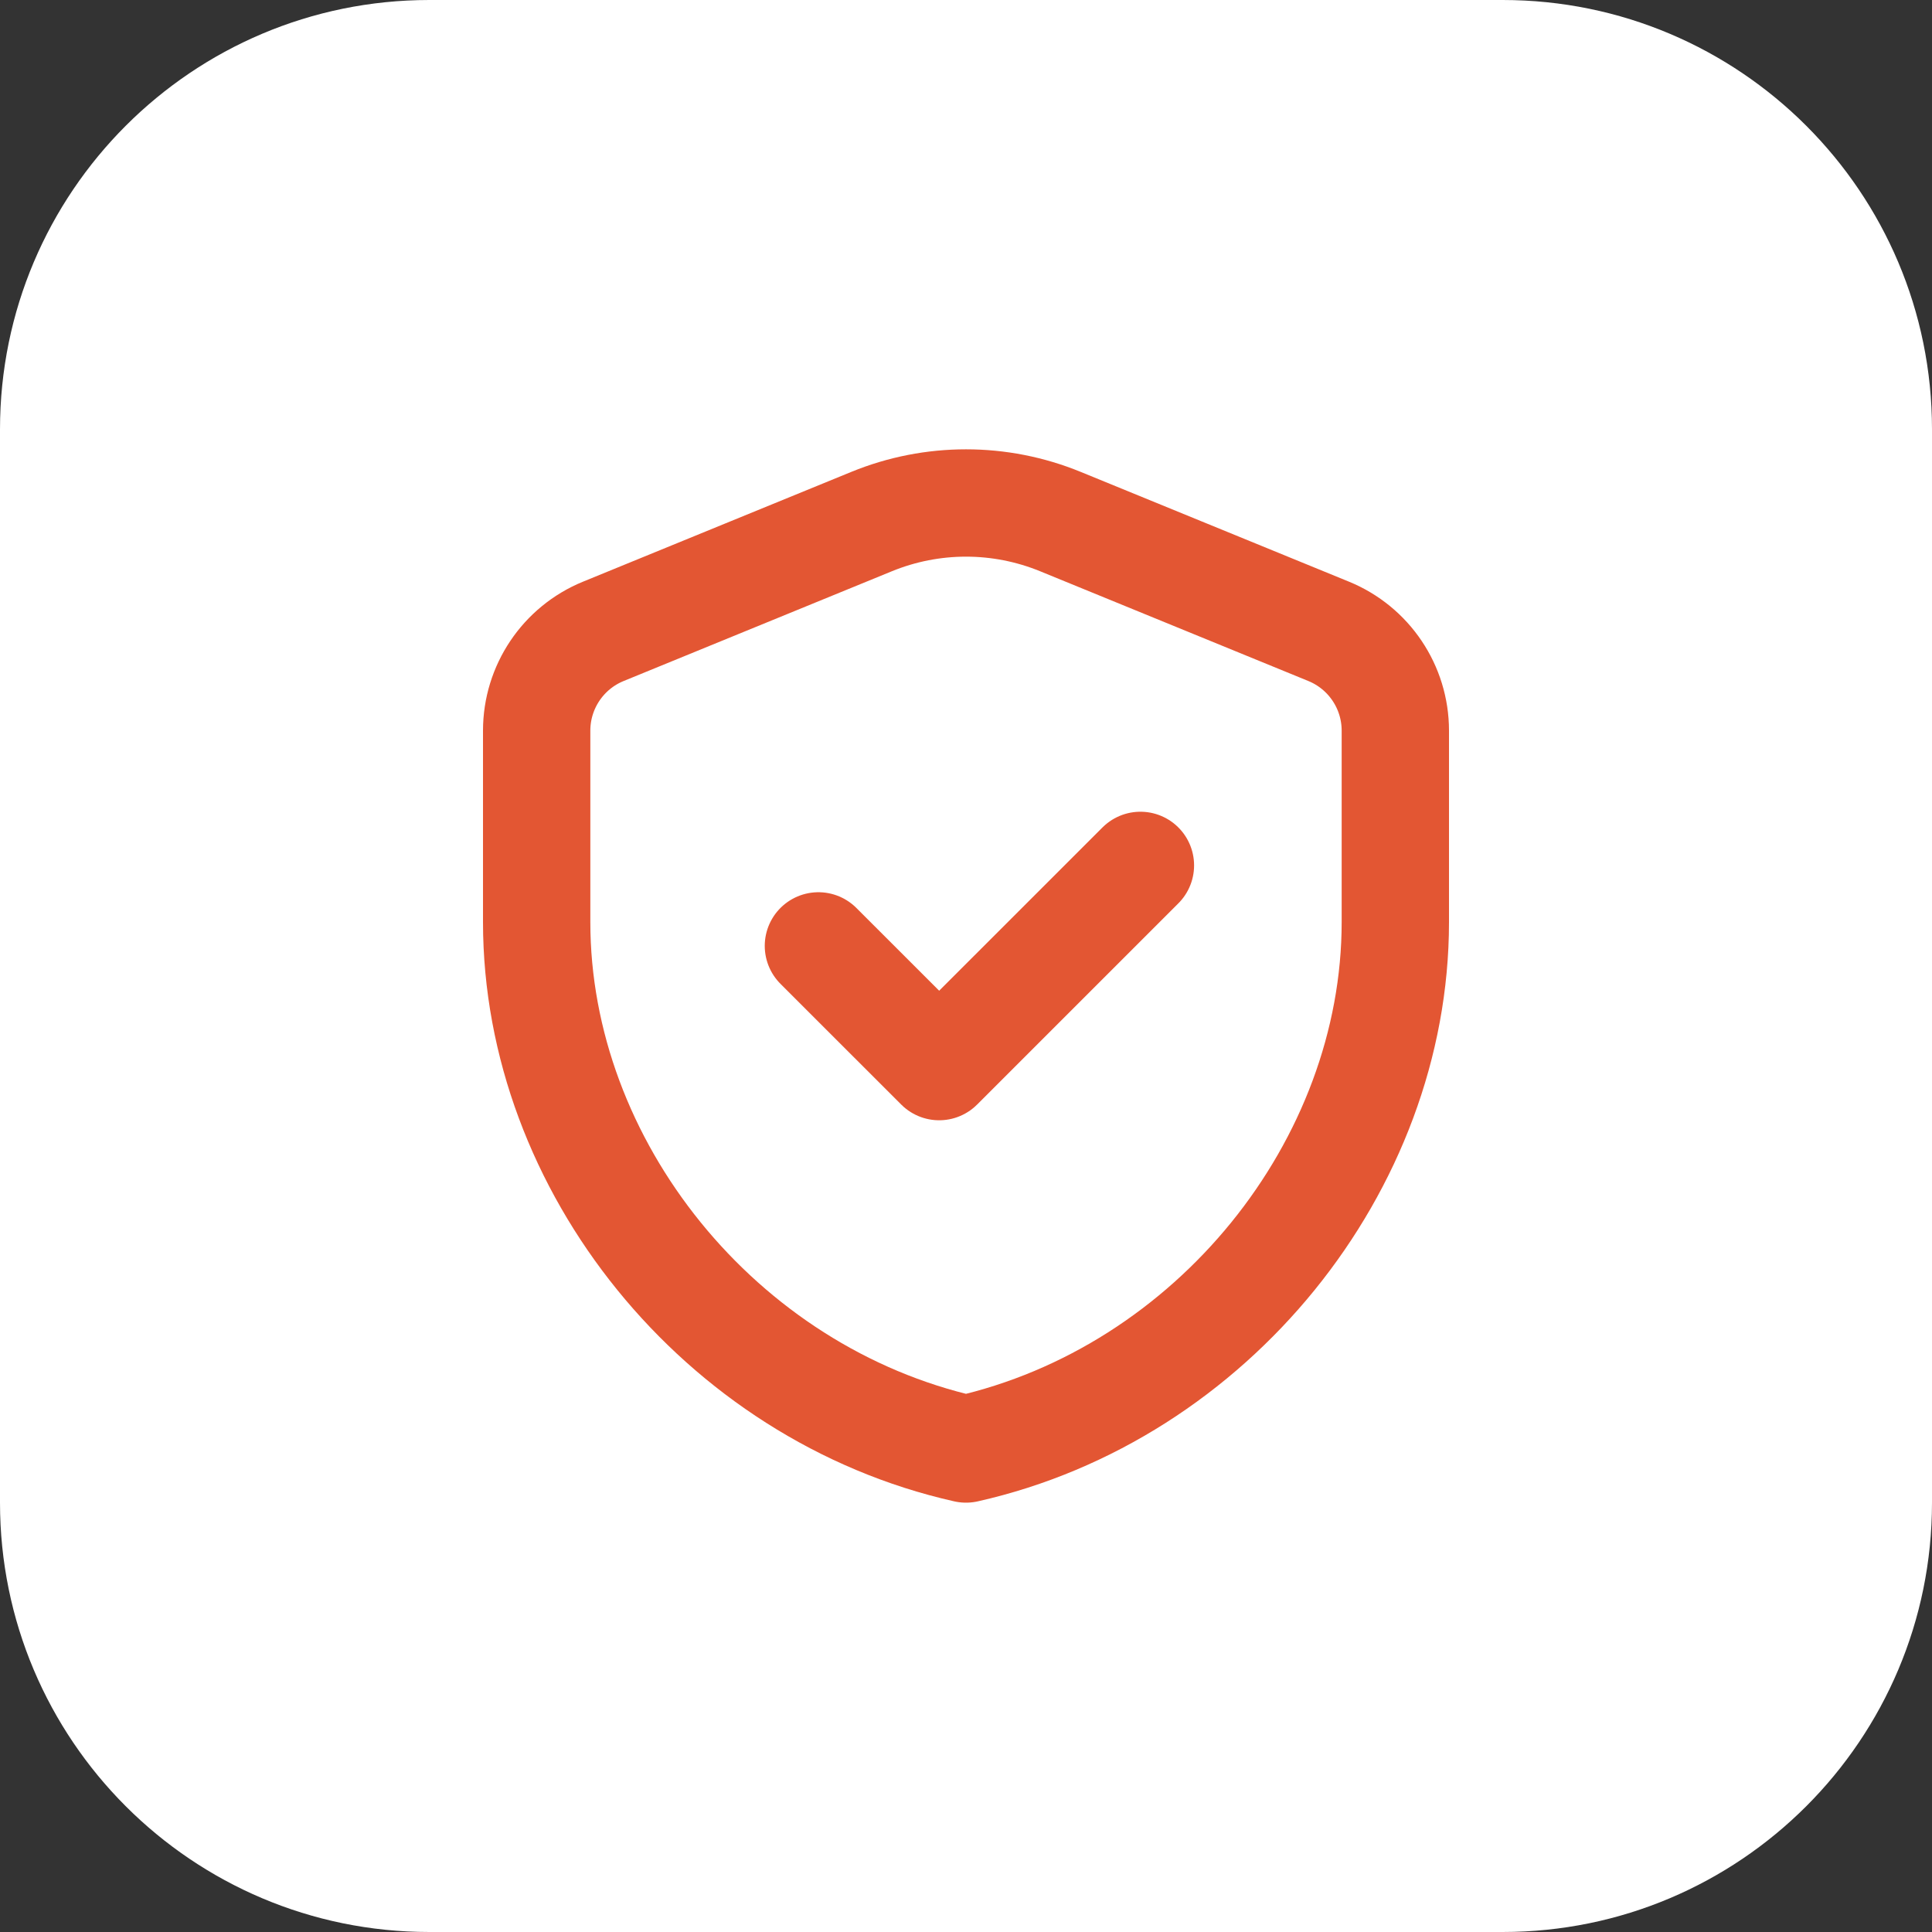 <?xml version="1.0" encoding="UTF-8"?>
<svg xmlns="http://www.w3.org/2000/svg" width="54" height="54" viewBox="0 0 54 54" fill="none">
  <rect x="0" y="0" width="54" height="54" fill="#333333" stroke="none"/>
  <path d="M0 12C0 5.373 5.373 0 12 0H42C48.627 0 54 5.373 54 12V42C54 48.627 48.627 54 42 54H12C5.373 54 0 48.627 0 42V12Z" fill="white"></path>
  <g clip-path="url(#clip0_26_11659)">
    <path d="M39 25.773C39 32.584 33.88 38.953 27 40.5C20.119 38.953 15 32.584 15 25.773V20.422C15 19.204 15.736 18.107 16.864 17.646L24.364 14.577C26.053 13.886 27.947 13.886 29.636 14.577L37.136 17.646C38.264 18.108 39 19.204 39 20.422V25.773Z" stroke="#E35633" stroke-width="3" stroke-linecap="round" stroke-linejoin="round"></path>
    <path d="M31.875 24.188L26.25 29.812L22.875 26.438" stroke="#E35633" stroke-width="3" stroke-linecap="round" stroke-linejoin="round"></path>
  </g>
  <defs>
    <clipPath id="clip0_26_11659">
      <rect width="36" height="36" fill="white" transform="translate(9 9)"></rect>
    </clipPath>
  </defs>
</svg>
